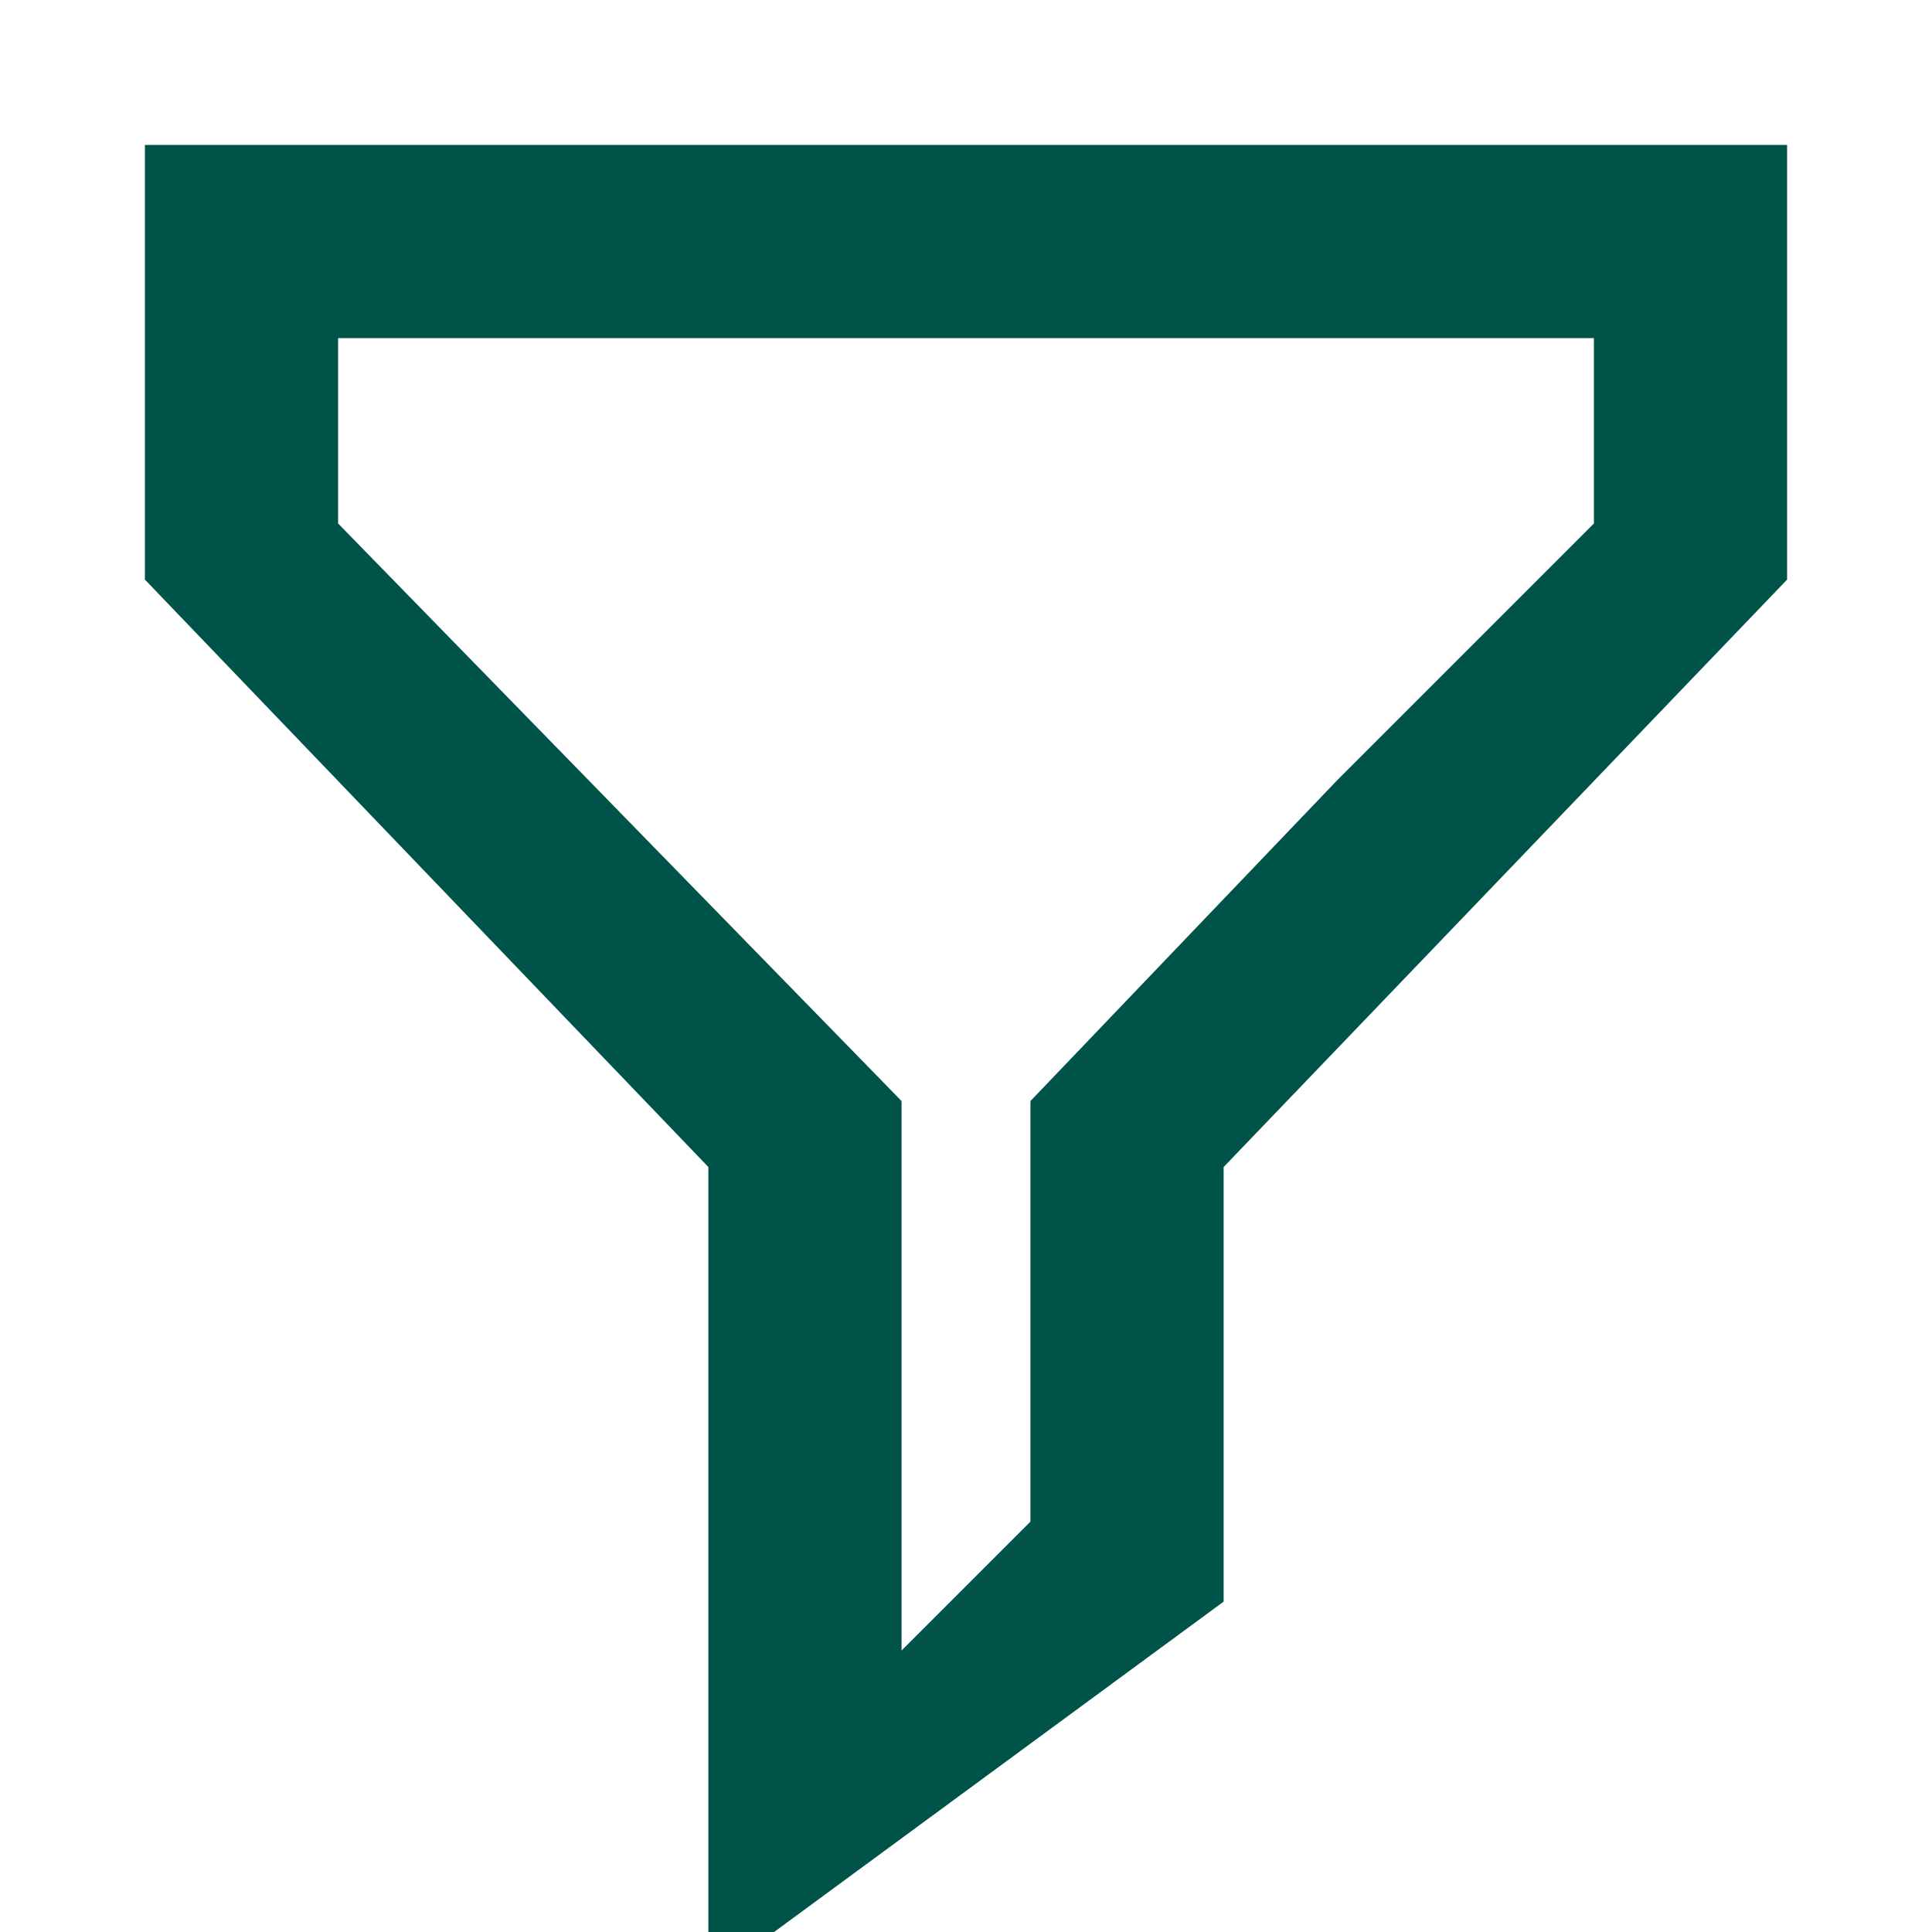 <svg width="20" height="20" viewBox="0 0 20 20" fill="none" xmlns="http://www.w3.org/2000/svg">
<g clip-path="url(#clip0_4285_1806)">
<path fill-rule="evenodd" clip-rule="evenodd" d="M3.5 3.5V5.419L9.333 11.398C9.333 11.398 9.333 12.081 9.333 12.011V17.086L10.667 15.752V12.012V11.398L13.852 8.067L16.5 5.419V3.5H3.5ZM1.5 1.5C1.5 1.5 2.847 1.5 3.333 1.5H16.667C17.153 1.5 18.5 1.5 18.5 1.5C18.5 1.5 18.5 2.847 18.5 3.333L18.5 6L12.667 12.081V16.58L7.333 20.5V12.081L1.5 6L1.5 3.333C1.5 2.847 1.5 1.5 1.5 1.5Z" fill="#005348"/>
</g>
<defs>
<clipPath id="clip0_4285_1806">
<rect width="20" height="20" fill="white"/>
</clipPath>
</defs>
</svg>
